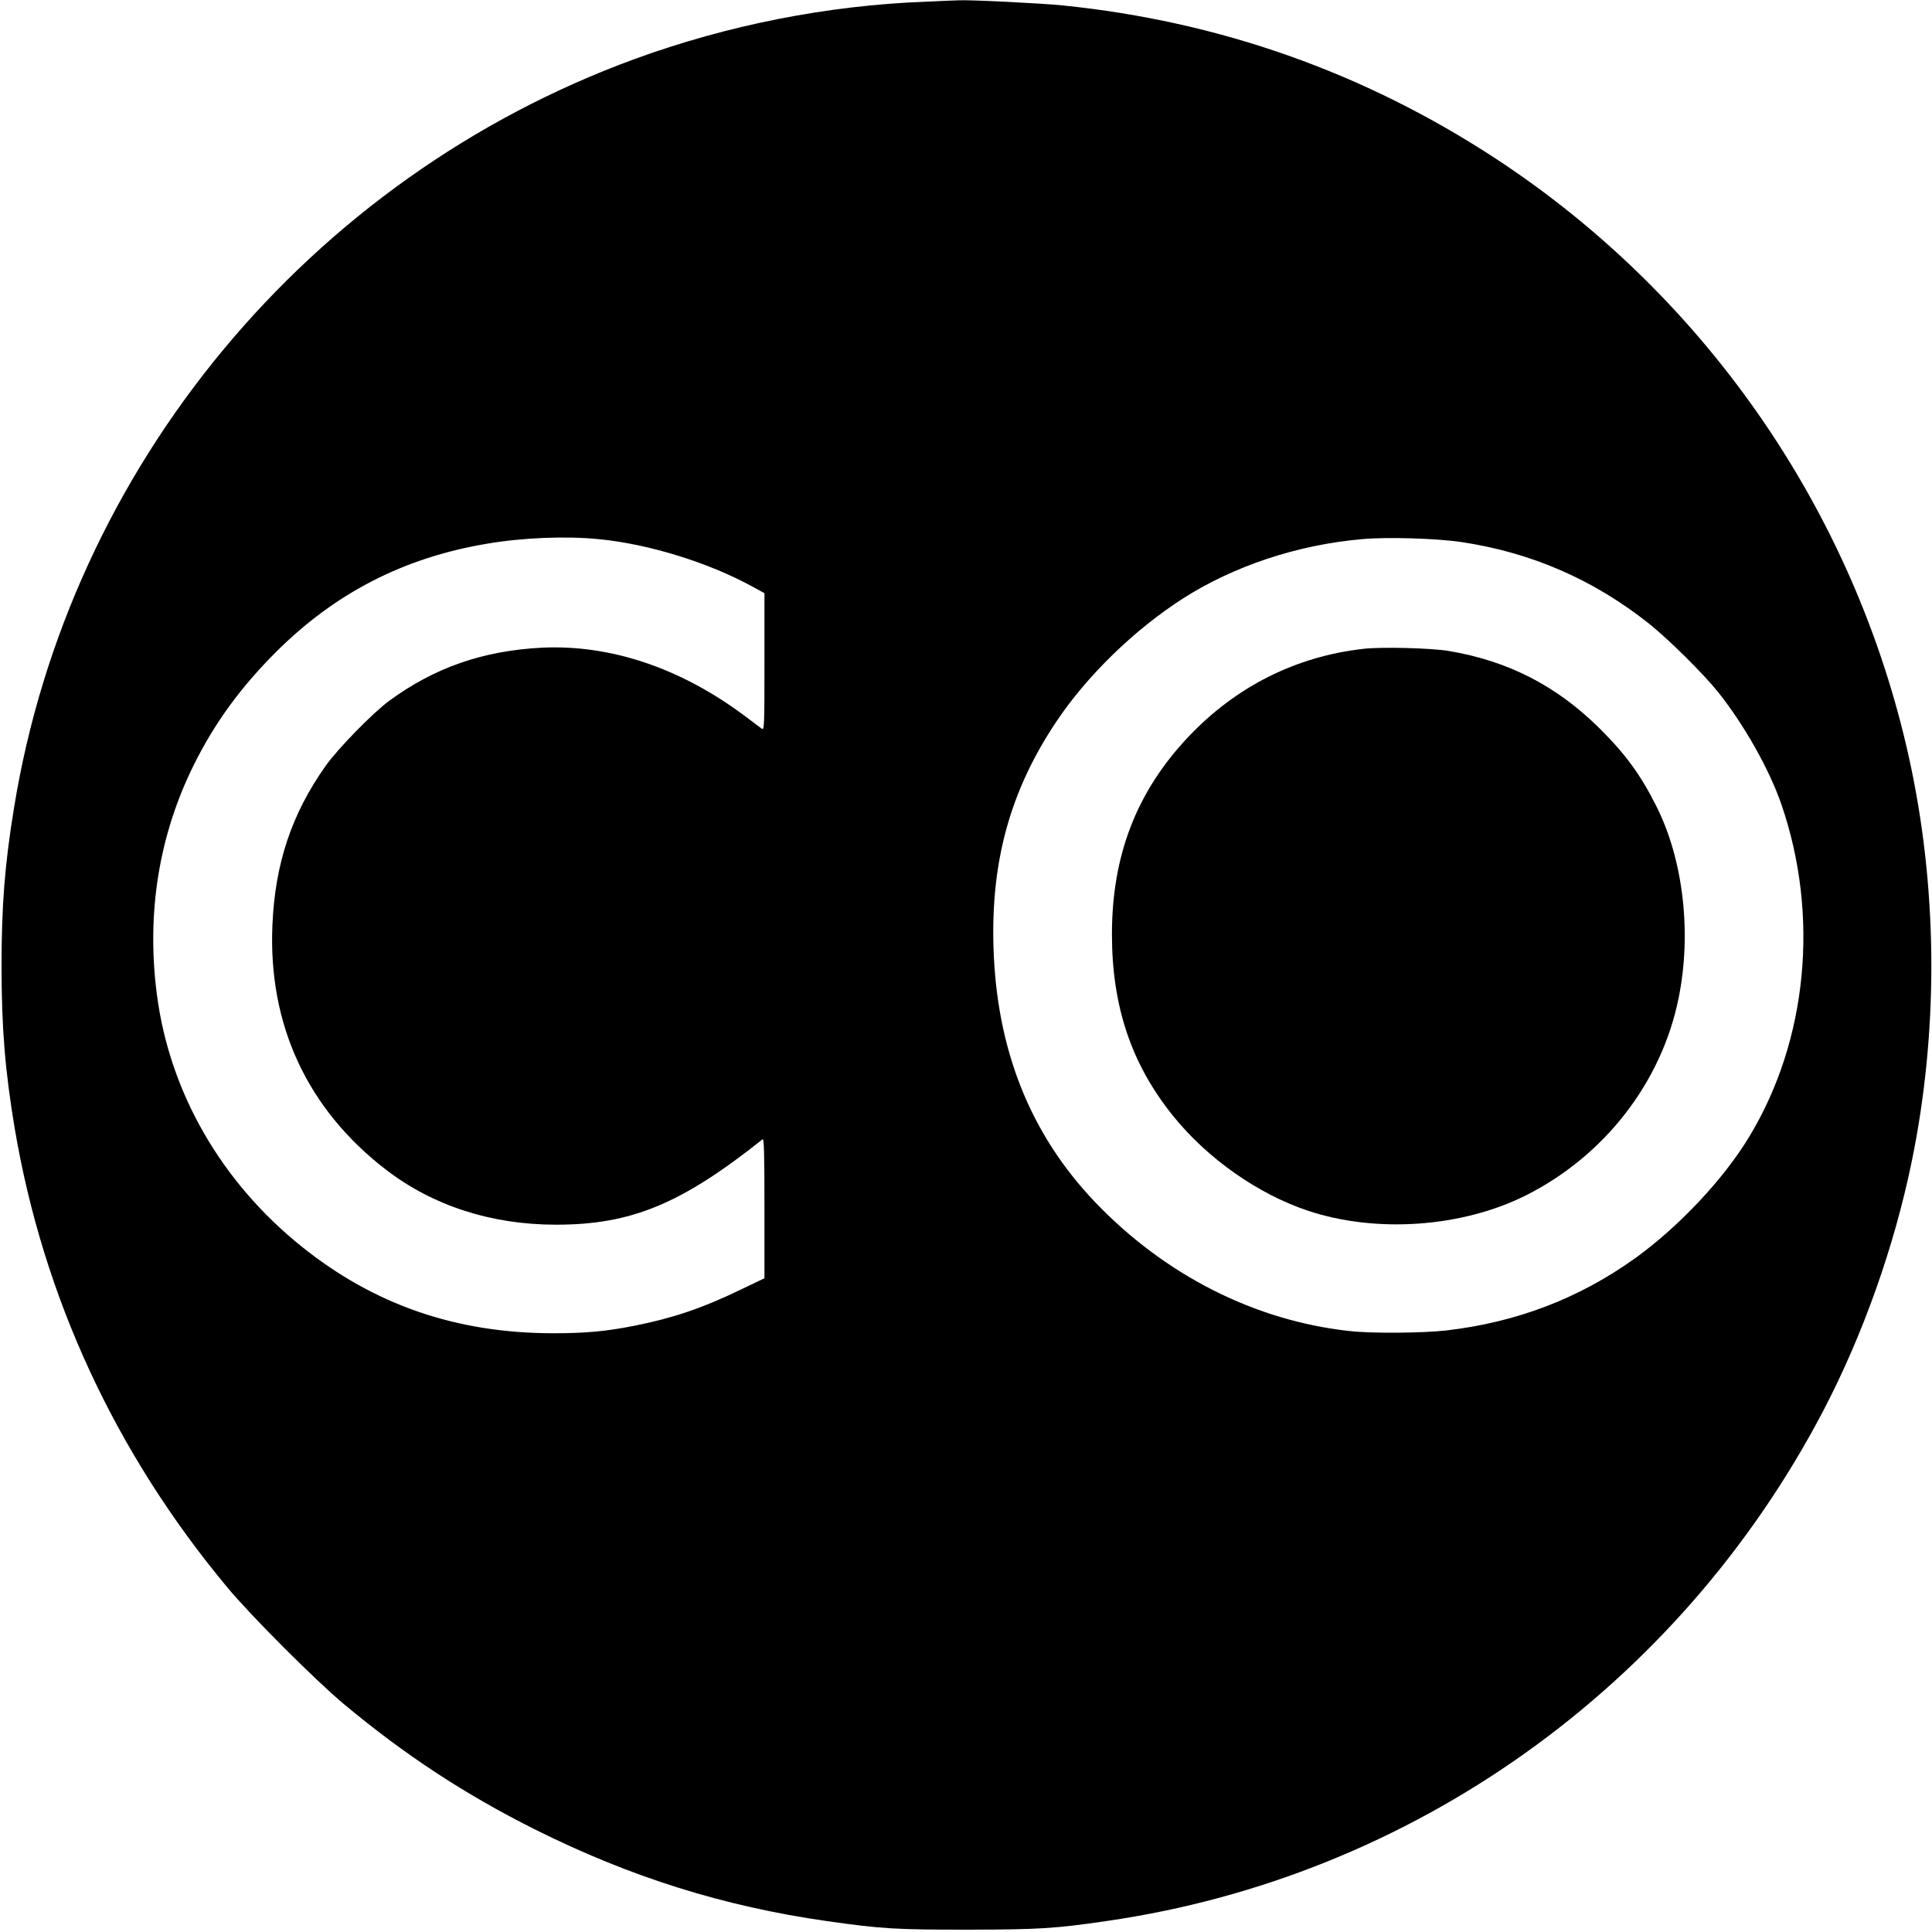 <?xml version="1.0" standalone="no"?>
<!DOCTYPE svg PUBLIC "-//W3C//DTD SVG 20010904//EN"
 "http://www.w3.org/TR/2001/REC-SVG-20010904/DTD/svg10.dtd">
<svg version="1.0" xmlns="http://www.w3.org/2000/svg"
 width="1251pt" height="1251pt" viewBox="0 0 1251 1251"
 preserveAspectRatio="xMidYMid meet">
<g transform="translate(0,1251) scale(0.1,-0.1)"
fill="#000000" stroke="none">
<path d="M5994 12499 c-638 -24 -1284 -152 -1884 -371 -2111 -772 -3661 -2641
-4019 -4848 -60 -366 -81 -634 -81 -1025 0 -400 23 -679 85 -1050 185 -1095
651 -2102 1378 -2975 156 -187 570 -601 757 -757 395 -329 780 -581 1230 -807
620 -310 1224 -500 1898 -596 353 -50 444 -55 912 -55 455 1 560 7 895 56
1980 286 3703 1513 4641 3304 256 490 459 1060 573 1615 169 822 169 1708 0
2530 -334 1622 -1308 3054 -2694 3963 -852 558 -1790 889 -2805 992 -137 14
-604 37 -670 33 -14 0 -111 -4 -216 -9z m-2118 -3480 c324 -31 715 -152 1001
-310 l73 -40 0 -445 c0 -423 -1 -444 -18 -432 -9 7 -60 45 -112 84 -415 310
-870 462 -1314 440 -380 -20 -693 -129 -986 -344 -107 -79 -333 -310 -412
-422 -220 -311 -327 -632 -344 -1030 -28 -644 225 -1191 734 -1583 304 -234
683 -357 1102 -357 487 0 810 133 1338 553 9 7 12 -83 12 -445 l0 -455 -157
-75 c-244 -118 -436 -183 -683 -232 -187 -37 -314 -49 -535 -49 -625 2 -1154
185 -1625 564 -519 418 -852 997 -934 1629 -69 526 13 1033 240 1489 134 270
304 503 533 731 384 382 827 609 1362 699 233 40 511 51 725 30z m5588 -19
c453 -68 855 -243 1216 -530 125 -100 349 -322 444 -440 169 -212 332 -500
411 -729 247 -718 169 -1527 -207 -2149 -167 -278 -461 -589 -744 -792 -363
-259 -764 -412 -1220 -465 -150 -17 -480 -20 -622 -4 -615 66 -1199 362 -1651
835 -420 440 -638 987 -658 1650 -17 559 109 1013 402 1454 201 303 511 604
827 806 329 210 742 347 1158 383 161 15 482 5 644 -19z"/>
<path d="M8831 8309 c-440 -49 -829 -245 -1137 -571 -335 -355 -494 -767 -494
-1278 0 -468 127 -843 397 -1177 222 -275 548 -504 870 -612 443 -148 999
-109 1414 99 509 256 878 732 988 1276 86 420 31 896 -143 1242 -103 206 -200
338 -370 507 -278 275 -592 436 -976 500 -114 19 -432 27 -549 14z"/>
</g>
</svg>
